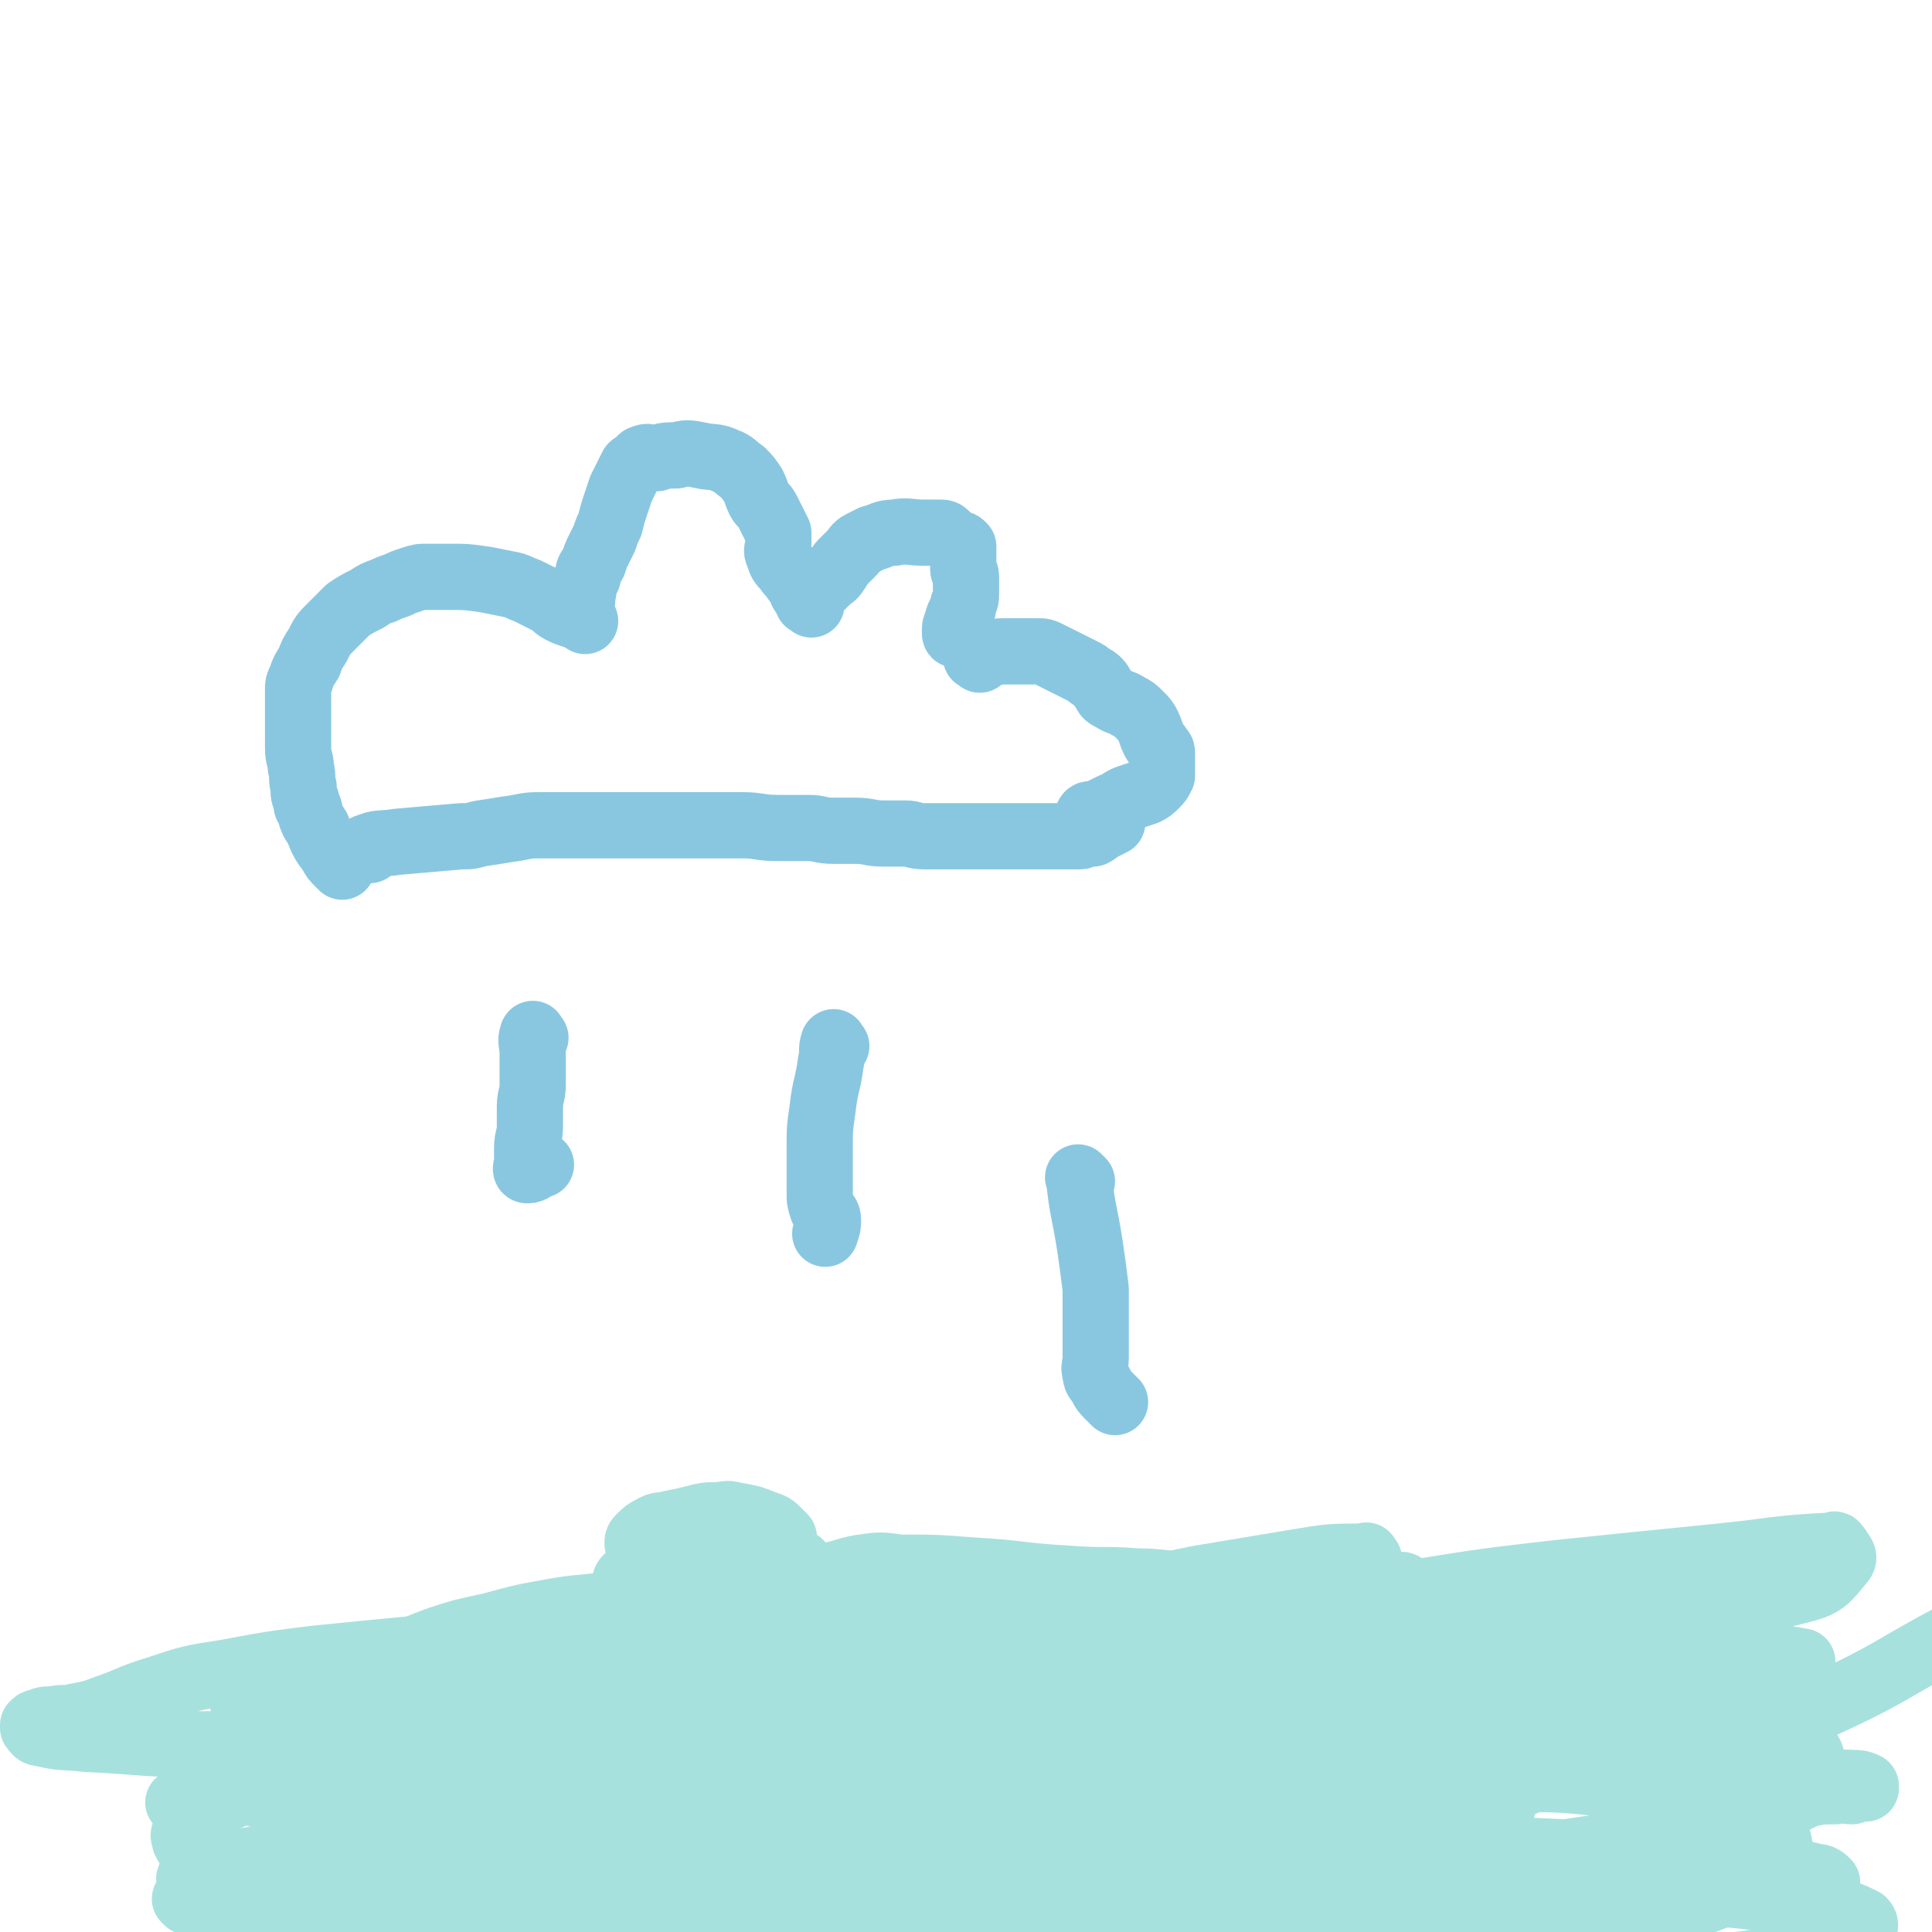 <svg viewBox='0 0 700 700' version='1.1' xmlns='http://www.w3.org/2000/svg' xmlns:xlink='http://www.w3.org/1999/xlink'><g fill='none' stroke='#89C7E1' stroke-width='24' stroke-linecap='round' stroke-linejoin='round'><path d='M134,308c-1,-1 -2,-1 -1,-1 4,-2 5,-1 11,-2 11,-1 12,-1 23,-2 4,0 3,0 7,-1 7,-1 6,-1 13,-2 5,-1 5,-1 10,-1 5,0 5,0 11,0 12,0 12,0 24,0 10,0 10,0 20,0 8,0 8,0 17,0 6,0 6,1 13,1 5,0 5,0 11,0 4,0 4,1 9,1 4,0 4,0 8,0 5,0 5,1 10,1 4,0 4,0 8,0 3,0 3,1 7,1 3,0 3,0 6,0 2,0 2,0 5,0 3,0 3,0 7,0 4,0 4,0 8,0 3,0 3,0 7,0 3,0 3,0 6,0 3,0 3,0 6,0 2,0 2,0 4,0 1,0 1,0 3,0 1,0 1,0 2,0 1,0 1,0 2,0 2,0 1,-1 3,-1 1,0 1,0 2,0 2,-1 1,-1 3,-2 2,-1 2,-1 4,-2 0,0 0,0 0,0 '/><path d='M124,314c-1,-1 -1,-1 -1,-1 -2,-2 -2,-2 -3,-4 -3,-4 -3,-4 -5,-9 -2,-3 -2,-3 -3,-7 -1,-1 -1,-1 -1,-3 -1,-2 -1,-2 -1,-5 -1,-3 0,-3 -1,-7 0,-3 -1,-3 -1,-7 0,-3 0,-3 0,-6 0,-3 0,-3 0,-6 0,-2 0,-2 0,-5 0,-2 0,-2 0,-4 0,-2 0,-2 1,-4 1,-3 1,-3 3,-6 1,-3 1,-3 3,-6 2,-4 2,-4 5,-7 3,-3 3,-3 6,-6 3,-2 3,-2 7,-4 3,-2 3,-2 6,-3 2,-1 2,-1 5,-2 2,-1 2,-1 5,-2 3,-1 3,-1 6,-1 3,0 3,0 7,0 7,0 7,0 14,1 5,1 5,1 10,2 3,1 2,1 5,2 2,1 2,1 4,2 2,1 2,1 4,2 2,1 2,2 4,3 2,1 2,1 5,2 1,0 1,0 3,0 '/><path d='M212,225c-1,-1 -1,-1 -1,-1 -1,-4 0,-4 0,-8 1,-4 0,-4 2,-7 0,-3 1,-3 2,-5 1,-3 1,-3 2,-5 1,-2 1,-2 2,-4 1,-3 1,-3 2,-5 1,-4 1,-4 2,-7 1,-3 1,-3 2,-6 1,-2 1,-2 2,-4 1,-2 1,-2 2,-4 1,-1 1,0 2,-1 1,-1 1,-2 2,-2 2,-1 2,0 5,0 3,-1 3,-1 7,-1 4,-1 4,-1 9,0 4,1 5,0 9,2 3,1 3,2 6,4 2,2 2,2 4,5 1,2 1,3 2,5 1,2 2,2 3,4 1,2 1,2 2,4 1,2 1,2 2,4 0,2 0,2 0,4 0,2 -1,2 0,4 1,3 1,3 3,5 1,2 2,2 3,4 1,1 1,1 2,3 1,1 0,1 1,2 1,1 1,1 2,2 0,0 0,0 0,0 '/><path d='M294,219c-1,-1 -2,-1 -1,-1 0,-2 1,-2 2,-3 2,-2 2,-2 5,-5 1,-1 2,-1 3,-3 1,-1 1,-2 2,-3 1,-1 1,-1 2,-2 1,-1 1,-1 2,-2 1,-1 1,-2 3,-3 2,-1 2,-1 4,-2 4,-1 4,-2 8,-2 5,-1 5,0 11,0 2,0 3,0 5,0 2,0 2,0 3,1 1,1 1,1 2,2 1,1 1,1 2,1 1,0 1,0 2,1 0,1 0,1 0,2 0,1 0,1 0,2 0,1 0,1 0,2 0,1 0,1 0,2 0,2 1,1 1,3 0,1 0,1 0,2 0,2 0,2 0,4 0,2 0,2 -1,4 0,2 0,1 -1,3 0,1 -1,1 -1,3 -1,2 -1,2 -1,4 0,1 0,1 1,1 0,0 1,0 1,0 '/><path d='M355,239c-1,-1 -2,-1 -1,-1 0,-1 1,-1 3,-1 3,0 3,-1 6,-1 4,0 4,0 8,0 3,0 3,0 5,0 2,0 2,0 4,1 2,1 2,1 4,2 2,1 2,1 4,2 2,1 2,1 4,2 2,1 2,1 3,2 2,1 2,1 3,2 1,1 1,2 2,3 1,2 1,2 3,3 3,2 3,1 6,3 2,1 2,1 4,3 2,2 2,2 3,4 1,2 1,3 2,5 1,2 1,1 2,3 1,1 1,1 1,2 0,1 0,1 0,2 0,1 0,1 0,2 0,1 0,1 0,2 0,1 0,1 0,2 -1,2 -1,2 -2,3 -2,2 -2,2 -4,3 -3,1 -3,1 -6,2 -3,1 -3,2 -6,3 -2,1 -2,1 -4,2 -1,1 -1,1 -2,1 -1,0 -1,0 -2,0 -1,0 -1,1 -1,2 '/><path d='M194,376c-1,-1 -1,-2 -1,-1 -1,2 0,3 0,7 0,5 0,5 0,11 0,4 -1,4 -1,8 0,3 0,3 0,7 0,4 -1,4 -1,8 0,2 0,2 0,5 0,1 -1,3 0,3 2,0 2,-1 5,-2 0,0 0,0 0,0 '/><path d='M303,379c-1,-1 -1,-2 -1,-1 -1,2 0,3 -1,7 -1,8 -2,8 -3,17 -1,7 -1,7 -1,14 0,4 0,4 0,9 0,3 0,3 0,7 0,3 0,3 1,6 1,2 2,2 2,4 0,2 0,2 -1,5 0,0 0,0 0,0 '/><path d='M252,560c-1,-1 -2,-2 -1,-1 0,6 1,7 2,14 0,4 0,4 0,9 0,3 0,3 0,7 0,4 0,4 0,8 0,3 0,3 0,7 0,2 0,3 1,5 1,1 1,1 3,2 0,0 0,0 0,0 '/><path d='M392,428c-1,-1 -2,-2 -1,-1 1,11 2,12 4,25 1,7 1,7 2,15 0,5 0,5 0,11 0,3 0,3 0,7 0,3 0,3 0,7 0,3 -1,3 0,6 0,2 1,2 2,4 1,2 1,2 3,4 1,1 1,1 2,2 '/></g>
<g fill='none' stroke='#A7E1DD' stroke-width='24' stroke-linecap='round' stroke-linejoin='round'><path d='M496,565c-1,-1 -1,-2 -1,-1 -13,0 -13,0 -25,2 -18,3 -18,3 -36,6 -10,2 -9,2 -19,4 -8,2 -9,2 -17,4 -7,2 -7,2 -14,5 -6,2 -7,2 -13,5 -6,3 -6,4 -11,8 -5,4 -5,4 -9,9 -3,4 -3,4 -6,8 -3,4 -3,3 -6,7 -2,3 -2,3 -4,6 -2,2 -2,2 -3,5 -1,2 -1,2 -2,5 -2,4 -2,4 -3,8 -2,4 -2,4 -3,9 -1,3 -1,3 -1,7 0,3 0,3 0,6 0,2 0,2 0,4 0,1 0,1 1,2 2,1 2,2 4,2 3,1 3,0 6,0 4,0 4,1 9,1 5,0 5,0 10,0 6,0 7,0 13,-1 6,-1 6,-1 12,-2 4,-1 4,0 8,-1 3,-1 3,-2 6,-3 3,-1 3,-1 6,-2 4,-2 5,-1 9,-3 5,-3 5,-4 11,-6 6,-4 6,-4 13,-7 7,-4 7,-4 15,-7 6,-3 6,-2 12,-4 6,-2 6,-2 12,-4 5,-2 5,-3 10,-4 5,-1 5,0 10,-1 3,-1 2,-2 5,-3 2,-1 2,-1 4,-2 2,-1 2,-1 4,-2 1,-1 0,-1 1,-2 1,-1 1,-1 2,-2 0,-1 0,-1 0,-2 1,-2 1,-2 1,-5 1,-3 1,-3 1,-5 1,-3 1,-3 1,-5 1,-2 0,-2 0,-4 0,-2 1,-2 1,-4 1,-1 0,-1 0,-2 0,-2 0,-2 0,-3 0,-2 0,-2 0,-3 0,-2 -1,-2 -1,-3 -1,-1 -1,-1 -1,-2 -2,-1 -2,-1 -3,-2 -2,-1 -2,0 -5,0 -5,-1 -5,-2 -10,-1 -17,1 -17,0 -34,4 -28,7 -29,6 -56,17 -21,9 -20,11 -40,23 -11,6 -11,6 -22,13 -8,5 -8,6 -16,11 -4,3 -4,3 -8,5 -1,1 -3,1 -3,1 0,0 1,0 2,-1 7,-4 7,-4 14,-8 9,-5 9,-5 18,-9 8,-3 8,-3 16,-6 8,-2 9,-2 17,-4 11,-4 11,-4 22,-8 14,-6 13,-7 27,-13 18,-8 18,-9 37,-16 15,-6 15,-6 31,-11 6,-1 7,0 12,-1 1,-1 -1,-2 0,-2 0,-1 2,-1 1,0 -1,0 -2,1 -4,2 -18,8 -19,8 -37,16 -20,9 -20,9 -39,19 -13,7 -13,7 -26,15 -16,9 -16,9 -31,18 -14,8 -13,9 -27,17 -8,4 -8,4 -16,8 -4,2 -5,1 -9,3 -2,1 -3,2 -3,2 0,0 2,0 3,-1 7,-3 7,-3 15,-6 8,-3 8,-2 17,-6 7,-4 7,-4 15,-8 7,-4 7,-4 15,-7 11,-5 11,-5 23,-9 11,-3 11,-2 23,-5 11,-3 11,-3 23,-6 6,-1 6,-1 11,-3 3,-1 3,-1 5,-2 0,-1 1,-1 0,0 -20,5 -20,6 -41,11 -18,4 -19,2 -37,6 -18,4 -18,4 -36,9 -18,5 -17,6 -35,11 -15,4 -15,4 -31,7 -11,2 -11,1 -23,2 -10,0 -10,0 -20,0 -6,0 -6,0 -12,0 -5,0 -5,0 -9,-1 -2,0 -2,-1 -5,-1 -1,0 -2,0 -1,0 0,0 1,0 2,-1 3,-1 3,-2 6,-3 7,-3 7,-3 14,-6 6,-2 6,-2 12,-4 7,-2 7,-3 14,-4 10,-2 10,-2 21,-3 12,-1 12,-1 24,-1 14,-1 14,0 28,-1 16,-1 16,-2 31,-2 3,0 6,0 6,1 -1,3 -3,4 -8,7 -10,6 -10,6 -20,10 -13,5 -14,4 -27,8 -15,4 -15,5 -30,8 -15,3 -15,3 -31,5 -16,2 -16,2 -32,3 -14,1 -14,0 -28,0 -12,0 -12,0 -24,-1 -9,-1 -9,-1 -17,-2 -3,0 -3,-1 -6,-1 -1,-1 -1,-1 -2,-1 -1,-1 -1,-1 -2,-1 0,-1 0,-1 0,-1 0,-1 0,-1 0,-1 1,-1 1,-1 3,-1 5,-2 5,-2 9,-3 10,-2 10,-2 19,-3 15,-3 15,-2 30,-5 16,-2 16,-3 31,-5 19,-4 19,-4 38,-7 21,-3 21,-3 42,-6 22,-3 22,-4 43,-7 19,-4 19,-4 38,-7 14,-3 14,-2 28,-6 12,-3 13,-3 24,-9 8,-4 8,-5 15,-11 2,-2 1,-3 3,-5 1,-1 3,-2 2,-1 -17,9 -18,11 -37,21 -8,4 -9,3 -17,6 -3,1 -2,1 -5,2 -1,0 -2,0 -1,0 1,-1 2,-2 4,-3 6,-4 6,-4 12,-7 4,-2 4,-2 8,-4 8,-4 8,-5 17,-8 5,-2 10,-5 11,-3 1,3 -2,8 -8,12 -14,11 -15,9 -31,18 -14,8 -14,8 -28,15 -14,7 -14,7 -28,12 -11,4 -11,4 -23,7 -8,2 -8,2 -16,4 -5,1 -5,1 -10,1 -1,0 -2,1 -3,0 0,0 0,-1 1,-2 5,-4 5,-4 10,-7 5,-3 5,-3 10,-6 7,-4 7,-4 14,-8 8,-4 8,-4 17,-7 11,-4 11,-4 23,-7 12,-3 12,-3 25,-5 10,-2 10,-2 20,-3 6,-1 8,-3 13,-1 3,1 4,5 2,7 -10,12 -13,12 -27,21 -12,8 -13,8 -27,13 -15,6 -16,5 -32,9 -15,4 -15,4 -30,7 -11,2 -11,1 -22,2 -7,0 -7,0 -13,0 -4,0 -4,0 -8,-1 -1,0 -2,0 -2,-1 0,-1 1,-2 3,-3 4,-3 3,-4 8,-6 4,-3 4,-2 9,-4 6,-2 6,-2 12,-4 10,-3 10,-3 20,-7 11,-4 11,-4 22,-7 12,-5 12,-5 24,-9 8,-2 8,-2 16,-3 4,-1 3,-1 7,-2 1,-1 1,-1 1,0 -6,3 -6,3 -12,7 -20,12 -20,13 -40,24 -19,10 -19,9 -38,18 -4,2 -4,2 -8,3 '/><path d='M485,586c-1,-1 -1,-2 -1,-1 -9,9 -9,10 -18,20 -10,11 -10,11 -21,22 -3,3 -3,3 -7,6 -1,1 -2,1 -3,2 0,0 1,0 1,0 4,-1 5,0 9,-2 7,-3 7,-4 14,-7 8,-4 8,-3 16,-7 10,-5 10,-5 20,-11 3,-2 3,-2 6,-4 2,-1 2,-2 4,-3 1,-1 2,-1 2,-1 0,0 0,1 -1,2 -8,7 -8,7 -17,13 -13,8 -13,8 -27,15 -10,5 -11,4 -21,9 -10,5 -9,5 -19,10 -9,5 -9,5 -18,10 -8,4 -8,4 -16,7 -7,3 -7,2 -15,4 -7,2 -7,1 -14,3 -7,2 -7,2 -14,4 -8,2 -8,2 -16,3 -7,1 -7,1 -15,2 -7,1 -7,1 -15,2 -7,0 -7,0 -15,0 -7,0 -7,0 -15,-1 -7,-1 -8,-1 -15,-2 -6,-1 -6,-1 -12,-3 -3,-1 -3,-1 -6,-2 -3,-1 -3,0 -6,0 -4,-1 -4,-2 -7,-3 -4,-1 -4,0 -7,0 -5,-1 -5,-1 -9,-1 -3,-1 -3,0 -7,0 -2,0 -2,0 -4,-1 0,0 -1,-1 0,0 3,0 3,0 7,1 7,1 7,1 14,2 8,1 8,2 17,2 9,1 9,0 18,0 7,0 7,0 15,0 10,-1 10,-1 21,-2 12,-2 12,-2 24,-4 6,-1 6,-1 12,-2 6,-1 6,-1 13,-2 6,-1 7,0 13,-2 8,-2 8,-2 15,-5 8,-3 7,-3 15,-6 8,-3 8,-4 16,-7 7,-3 7,-3 14,-5 8,-2 8,-2 16,-4 7,-1 7,-1 14,-2 6,-1 6,-1 13,-2 4,-1 4,0 9,-1 5,-1 5,-1 10,-2 4,-1 4,-1 9,-2 4,-1 4,-1 8,-1 2,0 2,0 5,0 2,0 2,0 5,0 1,0 1,0 2,0 1,0 1,0 1,1 0,1 0,1 0,2 0,2 0,2 -1,3 -1,2 -1,1 -2,3 -2,3 -2,3 -4,6 -2,3 -1,3 -3,6 -2,3 -2,3 -4,6 -2,3 -2,3 -5,6 -3,3 -3,3 -6,6 -2,2 -2,2 -4,4 -3,2 -3,2 -7,4 -5,2 -5,2 -10,4 -7,2 -7,2 -14,4 -6,2 -6,2 -13,4 -7,2 -7,1 -15,3 -9,2 -9,1 -18,4 -8,2 -8,3 -16,6 -7,3 -7,2 -14,5 -5,2 -5,2 -11,4 -2,1 -2,1 -5,2 -1,0 -1,1 -2,1 0,0 0,-1 0,-1 1,-1 1,-1 2,-1 3,-2 3,-1 7,-3 5,-2 5,-2 11,-4 5,-3 4,-4 9,-6 6,-3 6,-2 12,-4 9,-2 9,-3 17,-4 11,-2 11,-1 23,-2 10,-2 10,-2 20,-3 7,-1 7,-1 15,-2 3,0 3,0 5,0 4,0 4,0 8,0 1,0 2,0 3,0 0,0 0,1 -1,1 -2,1 -3,1 -5,2 -6,3 -6,3 -12,6 -8,5 -8,5 -17,10 -8,4 -8,4 -17,8 -9,3 -9,3 -18,6 -9,2 -9,3 -19,4 -11,2 -11,1 -23,2 -11,1 -11,1 -23,2 -12,0 -12,0 -24,0 -11,0 -11,1 -23,1 -12,0 -12,0 -24,0 -11,0 -11,0 -23,0 -9,0 -9,1 -19,0 -10,-1 -10,-1 -20,-3 -10,-2 -10,-2 -20,-4 -5,-1 -5,-1 -11,-3 -5,-2 -5,-2 -11,-4 -7,-3 -7,-3 -14,-6 -8,-3 -8,-4 -16,-7 -9,-3 -9,-3 -18,-6 -8,-3 -8,-3 -17,-6 -7,-2 -7,-2 -15,-4 -5,-2 -5,-2 -10,-4 -3,-1 -4,-1 -7,-3 -2,-1 -2,-1 -4,-3 -1,-1 -1,-1 -2,-3 0,-1 -1,-2 0,-3 1,-3 1,-3 3,-5 4,-4 4,-3 9,-6 7,-3 7,-4 14,-6 11,-3 11,-3 22,-4 14,-1 14,-1 28,-1 16,0 16,0 32,0 31,1 31,1 62,3 12,1 12,1 24,2 4,0 4,0 8,0 1,0 1,0 2,0 1,0 1,0 1,1 0,1 -1,1 -2,2 -2,1 -2,1 -5,2 -6,2 -6,2 -13,3 -9,2 -9,3 -19,4 -11,2 -11,1 -23,2 -11,0 -11,1 -22,0 -11,-1 -11,-1 -22,-3 -9,-1 -9,-1 -18,-3 -3,0 -3,0 -6,-1 -2,0 -2,-1 -5,-1 -2,0 -2,0 -4,0 -2,0 -3,0 -4,0 0,0 1,0 1,0 4,0 4,0 9,0 10,0 10,-1 20,0 14,1 14,1 28,3 11,1 11,1 22,3 6,1 6,1 13,2 3,1 3,1 6,2 1,0 2,0 3,0 1,0 2,1 2,2 -3,1 -4,1 -8,2 -10,2 -10,1 -20,2 -15,2 -15,3 -30,4 -15,1 -15,0 -30,1 -13,0 -13,1 -27,1 -11,0 -11,0 -23,0 -7,0 -7,1 -14,1 -3,0 -3,0 -7,0 -1,0 -2,0 -2,0 0,0 1,0 3,0 5,0 5,0 11,0 9,0 9,0 19,-1 11,-1 11,-1 22,-2 11,-1 11,-1 22,-1 8,0 8,0 17,0 5,0 5,0 10,0 2,0 2,0 4,0 1,0 1,0 2,0 1,0 2,0 2,0 -1,0 -2,0 -3,0 0,0 0,0 0,0 '/><path d='M481,651c-1,-1 -1,-2 -1,-1 -16,3 -17,3 -33,7 -19,5 -19,5 -38,11 -6,2 -6,2 -13,5 -3,1 -3,1 -5,3 -1,1 -1,1 -1,2 -1,0 0,0 1,0 4,0 4,0 8,-1 8,-1 8,-1 16,-2 4,-1 4,-1 9,-1 3,-1 3,-1 7,-1 3,0 3,0 7,0 1,0 2,0 3,0 0,0 -1,0 -1,0 -3,0 -3,0 -6,1 -8,2 -8,2 -17,4 -12,3 -12,3 -24,6 -13,3 -13,2 -26,5 -11,3 -11,3 -23,6 -11,3 -11,3 -23,5 -11,1 -11,1 -22,1 -10,0 -10,1 -20,0 -8,0 -8,0 -17,-2 -7,-1 -7,-2 -14,-4 -2,-1 -2,-1 -5,-2 -2,-1 -2,0 -4,-1 -1,0 -1,0 -2,-1 -1,0 -1,0 -2,-1 0,0 -1,0 -1,0 7,-1 8,-1 16,-2 15,-1 15,-1 30,-3 5,0 5,0 10,-1 3,0 3,0 7,-1 2,0 2,0 4,-1 1,0 2,0 3,-1 1,0 0,0 1,-1 0,0 1,-1 0,0 -7,0 -8,1 -16,2 -20,3 -20,3 -40,6 -17,2 -17,2 -34,4 -18,2 -18,3 -35,5 -16,1 -16,1 -32,1 -15,0 -16,0 -30,-1 -14,-1 -14,-1 -27,-3 -7,-1 -7,-1 -15,-3 -3,-1 -3,-1 -5,-2 -2,0 -2,0 -3,0 -1,-1 -1,-1 -1,-1 1,-2 1,-2 3,-3 0,0 0,0 0,0 '/><path d='M66,654c-1,-1 -2,-1 -1,-1 3,-2 4,-2 9,-4 5,-2 5,-3 11,-4 4,-2 4,-1 8,-2 2,-1 2,-1 5,-2 2,-1 2,-1 4,-2 4,-1 4,0 8,0 5,-1 5,-1 10,-1 6,-1 6,-1 12,-1 4,-1 4,-1 7,-1 2,-1 2,-1 3,-1 2,-1 2,-1 3,0 1,1 2,1 2,2 0,1 -1,1 -2,2 -2,1 -3,1 -5,2 -3,2 -3,2 -6,4 -3,1 -3,1 -7,2 -3,1 -3,1 -6,1 -2,0 -2,-1 -4,-1 -1,0 -2,0 -1,0 0,0 1,-1 3,-1 3,0 3,1 7,1 5,0 5,0 10,0 5,0 5,-1 11,0 5,1 5,2 10,3 3,1 3,0 6,1 1,0 1,1 3,1 1,0 1,0 2,0 1,0 2,0 2,0 -1,0 -2,0 -4,0 0,0 0,0 -1,0 -1,0 -1,0 -1,0 -1,-1 0,-1 1,-2 2,-2 3,-1 5,-3 3,-2 2,-2 5,-4 4,-2 4,-2 8,-4 6,-3 6,-3 12,-5 9,-3 9,-3 18,-5 11,-3 11,-2 22,-5 10,-3 10,-3 20,-6 8,-2 9,-2 17,-3 6,-1 6,-1 13,-2 4,-1 4,0 8,-1 2,-1 2,-1 5,-2 1,0 1,0 2,-1 0,0 1,-1 1,0 -3,0 -4,1 -8,2 -7,2 -7,3 -15,5 -8,2 -8,1 -16,2 -8,1 -8,1 -17,1 -7,0 -7,0 -15,0 -7,0 -7,0 -14,-1 -3,0 -3,-1 -7,-2 -1,0 -2,1 -3,0 0,0 0,-1 1,-2 2,-1 3,-1 6,-2 4,-1 4,-1 8,-2 6,-1 6,-1 12,-2 9,-1 9,-2 18,-3 11,-1 11,-2 22,-2 22,0 22,-1 44,1 8,1 8,1 16,4 1,0 2,1 2,2 0,1 -1,1 -3,2 -6,2 -6,2 -12,4 -10,3 -10,3 -20,5 -12,2 -12,2 -24,4 -13,2 -13,2 -27,3 -13,1 -13,2 -26,2 -14,1 -14,0 -28,0 -13,0 -13,0 -26,0 -11,0 -11,0 -22,-1 -9,0 -9,-1 -18,-1 -5,0 -5,0 -11,0 -2,0 -3,0 -5,0 -1,0 -2,0 -2,1 0,1 1,1 2,2 4,1 4,1 8,2 6,1 6,1 13,2 12,1 12,1 24,2 17,1 17,2 33,3 19,1 20,1 39,1 17,0 18,0 35,0 14,0 14,0 27,-1 9,-1 9,-1 18,-2 7,-1 7,0 14,-1 4,-1 4,-2 8,-3 3,-1 3,-2 5,-2 1,0 1,1 3,1 1,0 1,-1 2,-1 1,-1 1,0 0,0 -8,1 -8,0 -17,1 -16,1 -16,1 -31,2 -17,1 -17,1 -34,2 -17,1 -17,1 -34,1 -18,1 -18,1 -35,1 -15,0 -15,-1 -29,0 -12,0 -12,1 -24,2 -11,1 -11,1 -21,3 -7,1 -7,1 -14,3 -4,1 -4,1 -7,2 -2,0 -2,1 -3,1 0,0 1,0 1,0 3,1 2,1 5,2 6,1 6,1 12,2 9,2 9,2 18,4 9,2 9,2 18,3 6,1 6,1 12,2 3,0 3,0 6,0 2,0 2,0 3,1 0,1 0,1 -1,2 -1,1 -1,1 -3,1 -3,1 -3,1 -6,1 -4,1 -4,1 -8,1 -5,0 -5,1 -10,0 -6,-1 -6,-1 -11,-3 -5,-2 -5,-2 -10,-4 -2,-1 -2,-1 -3,-2 -2,-1 -2,-1 -3,-3 -2,-2 -2,-2 -3,-4 -1,-2 -1,-2 -2,-5 -1,-3 -1,-3 -1,-6 0,-3 0,-3 0,-5 1,-3 1,-3 2,-5 2,-4 2,-4 4,-8 3,-4 3,-4 7,-8 4,-4 4,-4 9,-7 7,-4 7,-4 14,-8 8,-4 8,-4 16,-7 9,-3 10,-3 19,-5 11,-3 11,-3 22,-5 11,-2 11,-1 22,-3 12,-2 12,-2 23,-4 10,-1 10,-1 20,-2 10,-1 10,-1 20,-1 10,0 10,0 20,1 17,1 17,2 34,3 13,1 13,0 25,1 8,0 8,0 15,1 6,1 6,1 12,2 7,1 7,1 14,1 6,0 6,0 11,0 4,0 4,1 7,1 3,0 3,0 5,0 2,0 1,1 3,1 1,0 1,0 2,0 1,0 2,0 2,0 -1,0 -1,0 -2,1 -1,0 -1,0 -1,1 -1,1 -1,1 -2,2 -1,2 -1,2 -2,4 -2,3 -2,3 -5,5 -4,3 -4,3 -8,6 -5,4 -4,4 -9,7 -6,3 -6,3 -12,5 -7,2 -7,2 -13,4 -8,2 -8,2 -16,3 -9,1 -9,1 -17,2 -11,1 -11,1 -21,2 -11,1 -11,1 -22,2 -12,1 -12,2 -24,2 -12,1 -12,0 -23,0 -13,1 -13,1 -25,2 -12,0 -12,0 -23,0 -11,0 -11,0 -21,0 -10,0 -10,0 -19,0 -6,0 -6,0 -12,0 -4,0 -4,0 -7,0 -2,0 -2,0 -3,-1 -1,-1 -1,-1 -1,-2 1,-1 1,-1 3,-2 2,-1 2,0 4,-1 4,-1 4,-2 7,-3 7,-3 6,-3 13,-5 10,-3 10,-4 20,-6 15,-4 15,-4 29,-6 19,-3 19,-4 37,-5 19,-2 19,-2 38,-1 12,0 12,0 23,3 6,1 6,2 12,5 1,1 2,1 2,2 0,2 -1,3 -3,4 -5,3 -5,3 -10,5 -7,3 -7,4 -14,6 -10,4 -10,3 -20,6 -12,3 -12,2 -23,5 -12,3 -12,5 -24,8 -12,4 -12,4 -24,6 -13,3 -13,3 -25,4 -12,2 -12,1 -24,2 -11,1 -11,1 -22,1 -10,0 -10,0 -19,-1 -7,-1 -7,-1 -14,-3 -4,-1 -4,-2 -7,-3 -2,-1 -2,0 -4,0 -1,-1 -2,-1 -2,-1 -1,-1 -1,-2 0,-3 0,-1 0,-1 0,-2 1,-3 1,-3 3,-5 3,-4 3,-4 6,-7 5,-3 5,-3 10,-6 6,-4 5,-5 11,-9 7,-4 7,-3 14,-6 10,-5 9,-6 19,-9 10,-3 10,-2 20,-3 13,-2 13,-3 26,-2 19,0 19,1 37,4 11,2 11,2 22,4 4,1 4,1 8,2 2,0 2,1 3,1 0,0 -1,0 -1,0 -2,1 -2,2 -4,3 -4,3 -4,3 -8,5 -8,4 -8,4 -16,7 -10,4 -10,4 -19,6 -11,3 -11,2 -21,4 -11,2 -11,2 -21,4 -11,2 -11,2 -22,4 -11,2 -11,2 -21,4 -10,2 -10,2 -19,3 -9,1 -9,0 -18,0 -7,0 -7,0 -13,0 -6,0 -6,0 -12,-1 -4,-1 -4,-1 -8,-3 -2,-1 -2,-1 -3,-1 0,-1 0,-1 0,-1 -1,-1 -1,-1 -1,-1 -1,-1 0,-1 0,-1 1,-1 1,-1 3,-1 3,-2 3,-2 6,-3 5,-2 5,-2 10,-3 7,-3 8,-3 15,-5 9,-2 9,-2 18,-4 9,-2 9,-2 19,-4 8,-1 8,-1 16,-2 7,-2 7,-2 14,-3 6,-2 6,-2 12,-3 5,-2 4,-2 9,-3 4,-2 4,-1 8,-2 4,-1 4,-2 8,-3 4,-2 5,-2 9,-2 12,1 12,1 24,3 17,3 16,4 34,7 9,2 9,1 19,2 6,1 6,2 12,2 6,1 6,0 12,0 5,0 5,0 10,1 4,0 4,1 8,1 3,0 3,0 5,0 1,0 1,0 2,0 1,0 2,1 2,2 -1,0 -1,-1 -2,-1 -1,0 -1,0 -2,0 -2,0 -2,0 -3,0 -3,0 -3,0 -6,0 -5,0 -5,1 -9,0 -4,0 -5,0 -8,-2 -4,-2 -4,-2 -7,-5 -2,-1 -2,-1 -3,-3 -1,-2 -1,-2 -2,-4 -1,-2 -1,-2 -1,-4 -1,-2 -1,-2 -1,-4 0,-2 0,-2 0,-3 0,-2 0,-2 1,-3 1,-2 1,-2 3,-3 1,-1 1,-1 3,-2 2,-1 2,-1 4,-1 3,-1 3,-1 6,-1 3,0 3,0 5,0 5,0 5,0 9,0 2,0 2,0 3,0 1,0 2,0 2,0 0,0 -1,0 -1,0 -3,1 -2,2 -5,2 -6,1 -6,1 -11,1 -7,0 -7,0 -14,0 -10,0 -10,0 -19,0 -11,0 -11,0 -21,-1 -10,-1 -10,-1 -19,-3 -6,-1 -6,-1 -10,-3 -3,-1 -2,-1 -4,-2 -2,-1 -2,0 -4,0 -1,-1 -1,-1 -2,-1 -1,-1 -1,-2 -2,-3 0,0 0,0 0,0 0,-2 -1,-2 0,-3 2,-2 2,-2 4,-3 3,-3 3,-4 6,-5 5,-2 6,-1 11,-2 6,-1 6,-2 11,-2 7,0 7,0 13,1 6,1 6,1 11,3 3,1 3,1 5,2 1,0 2,0 2,1 0,0 0,1 -1,1 -2,1 -1,1 -3,2 -3,1 -4,1 -7,2 -5,1 -5,1 -10,1 -6,0 -6,1 -11,0 -6,-1 -7,-1 -12,-3 -5,-2 -5,-3 -9,-5 -2,-1 -2,-1 -3,-2 -1,-1 -1,-1 -2,-2 -1,-1 -1,-1 -1,-2 0,-1 0,-1 1,-2 2,-2 2,-2 4,-3 3,-2 4,-1 7,-2 5,-1 5,-1 9,-2 4,-1 4,-1 7,-1 4,0 4,-1 7,0 6,1 6,1 11,3 3,1 3,1 5,3 1,1 1,1 2,2 0,1 0,1 0,2 -1,2 -1,2 -3,3 -3,3 -3,3 -6,5 -3,2 -4,2 -7,4 -7,3 -7,3 -13,5 -8,3 -8,2 -16,4 -8,2 -8,1 -16,3 -9,2 -9,2 -18,4 -7,2 -7,1 -14,3 -6,1 -6,2 -12,3 -6,1 -6,1 -11,2 -5,1 -5,1 -9,2 -3,1 -3,1 -6,2 -3,1 -3,1 -6,1 -3,0 -3,0 -6,0 -3,0 -3,0 -5,1 -3,1 -3,1 -6,2 -3,1 -3,1 -7,2 -4,1 -4,1 -8,2 -4,1 -4,1 -8,2 -4,1 -4,1 -7,2 -3,1 -3,1 -6,2 -1,0 -2,0 -3,1 -1,0 -1,0 -2,1 -1,1 -1,2 -1,2 0,0 1,0 1,-1 1,-1 1,-1 1,-1 '/><path d='M266,590c-1,-1 -2,-1 -1,-1 1,-3 1,-4 4,-6 3,-3 4,-3 8,-6 2,-2 2,-1 4,-2 3,-1 3,-1 5,-2 3,-1 3,-1 5,-2 4,-1 4,0 8,0 7,-1 7,-2 13,-3 7,-1 7,-1 14,0 13,0 13,0 26,1 18,1 17,2 35,3 13,1 13,0 25,1 9,0 9,1 18,1 9,0 9,0 17,0 6,0 6,0 13,0 6,0 6,0 12,-1 6,0 6,-1 11,-1 3,0 3,0 6,0 3,0 3,0 5,0 2,0 2,0 3,0 1,0 1,0 2,1 0,0 0,1 0,1 0,1 0,1 1,2 1,1 1,1 2,2 1,1 1,2 2,3 1,1 1,1 2,2 1,1 1,1 2,2 1,1 2,1 3,2 1,2 1,2 2,4 1,2 2,2 3,3 3,3 3,2 5,5 2,3 2,3 4,6 2,3 2,3 4,6 2,2 2,2 4,4 2,2 2,2 4,4 2,2 2,2 4,4 1,2 1,2 2,4 1,2 1,2 2,3 1,2 1,2 2,3 0,1 1,0 1,1 0,1 0,2 0,3 0,2 0,2 0,4 0,3 0,3 -1,6 -1,3 -1,3 -2,6 -1,3 -1,3 -2,6 -2,3 -2,3 -4,6 -3,3 -3,3 -7,6 -4,3 -5,3 -9,6 -3,2 -3,2 -6,4 -2,1 -2,2 -4,3 -1,1 -2,1 -3,2 -1,1 -1,2 -1,2 -1,-1 0,-2 0,-3 0,-1 0,-1 0,-2 0,-1 0,-1 0,-1 0,-1 0,-1 0,-1 0,-1 0,-1 0,-1 0,-1 0,-1 0,-1 -1,0 -1,1 -3,1 -7,2 -7,2 -14,3 -9,2 -9,2 -18,3 -11,1 -11,1 -22,2 -11,1 -11,1 -21,2 -8,1 -8,1 -16,1 -5,0 -5,0 -10,0 -2,0 -3,0 -4,0 0,0 0,-1 1,-1 3,-2 3,-2 7,-4 8,-3 8,-3 17,-6 7,-3 7,-3 15,-5 8,-3 8,-3 17,-5 11,-4 11,-4 22,-8 13,-5 13,-5 27,-10 18,-7 18,-7 35,-14 16,-5 16,-6 32,-10 5,-2 5,0 10,-1 3,0 3,-1 5,-1 3,0 3,-1 5,0 1,0 2,0 1,1 -2,2 -3,3 -6,4 -16,7 -16,7 -32,13 -28,11 -28,13 -56,21 -32,10 -32,9 -64,15 -26,5 -26,5 -52,8 -19,2 -19,1 -38,2 -14,0 -14,0 -28,0 -7,0 -7,0 -14,0 -2,0 -5,0 -4,-1 3,-1 6,-1 11,-3 16,-4 16,-5 32,-9 15,-4 15,-4 31,-9 16,-5 17,-4 33,-9 20,-6 20,-7 40,-12 24,-7 24,-7 49,-13 25,-6 25,-5 51,-10 18,-4 18,-4 37,-7 2,0 3,1 5,0 2,-1 2,-2 2,-3 0,-1 0,0 0,0 -3,-1 -3,-2 -5,-1 -24,2 -25,1 -48,5 -60,11 -60,11 -119,25 -26,6 -26,7 -51,15 -7,2 -7,3 -13,6 -2,1 -4,3 -3,3 5,0 8,-1 15,-2 29,-6 29,-6 57,-12 26,-6 26,-6 51,-12 17,-4 17,-4 33,-6 15,-3 15,-3 30,-4 16,-2 16,-2 32,-2 20,-1 20,-3 40,-2 21,1 25,-1 42,6 5,2 4,8 1,11 -11,11 -14,11 -29,17 -21,9 -22,7 -44,13 -28,8 -28,7 -55,14 -27,7 -27,7 -54,14 -18,5 -18,5 -36,10 -8,2 -8,2 -16,5 -2,1 -5,2 -4,2 1,1 4,0 8,0 22,-3 22,-3 44,-6 32,-5 32,-5 63,-11 14,-3 14,-3 29,-6 14,-3 14,-3 28,-5 14,-2 14,-2 27,-4 12,-1 12,-1 23,-2 8,-1 8,0 15,-1 4,0 4,0 7,-1 1,0 2,-1 2,-1 -1,-1 -2,-2 -4,-2 -12,-3 -12,-3 -24,-4 -20,-2 -20,-2 -40,-3 -28,-2 -28,-2 -55,-3 -28,-1 -28,0 -56,-2 -15,-1 -15,-1 -29,-3 -4,-1 -4,-1 -7,-2 0,0 0,-1 0,-1 10,-3 10,-4 20,-6 19,-5 19,-4 37,-8 28,-5 28,-6 56,-10 29,-4 29,-4 57,-7 14,-2 14,-2 27,-3 5,0 7,1 9,0 1,0 0,-3 -2,-3 -28,-4 -29,-2 -57,-5 -18,-2 -18,-2 -35,-4 -17,-2 -17,-2 -33,-4 -16,-2 -16,-2 -31,-4 -16,-2 -16,-2 -32,-3 -14,-1 -14,-1 -27,-2 -4,0 -10,0 -8,0 8,-1 15,-1 29,-2 42,-2 42,-3 84,-4 26,-1 26,0 51,1 17,1 17,1 33,2 9,1 9,0 18,1 4,0 4,1 8,1 1,0 2,0 2,0 -5,-1 -7,-1 -13,-2 -23,-3 -23,-3 -45,-5 -21,-2 -21,-1 -42,-3 -15,-1 -14,-2 -29,-3 -10,-1 -10,-1 -20,-2 -11,-1 -11,-1 -22,-2 -5,0 -5,0 -10,0 -2,-1 -4,-1 -3,-1 0,-1 3,-1 6,-1 19,-3 19,-3 38,-6 25,-4 25,-4 51,-7 29,-3 29,-3 59,-6 20,-2 20,-3 41,-4 1,-1 1,0 2,1 1,2 3,3 1,5 -5,6 -6,8 -14,10 -23,6 -24,5 -47,7 -29,3 -29,2 -57,3 -33,1 -33,1 -65,1 -30,0 -30,0 -59,0 -22,0 -22,1 -43,1 -12,0 -12,0 -23,0 -8,0 -8,0 -15,0 -6,0 -6,0 -11,0 -9,0 -9,0 -18,0 -16,0 -16,0 -32,1 -22,1 -22,1 -44,2 -22,1 -22,0 -43,2 -21,1 -21,2 -41,4 -21,2 -21,2 -41,4 -16,2 -16,2 -32,5 -13,2 -13,2 -25,6 -10,3 -10,4 -19,7 -5,2 -6,2 -11,3 -4,1 -4,0 -8,1 -3,0 -3,0 -5,1 -1,0 -1,0 -2,1 0,0 0,1 0,1 1,1 1,2 3,2 8,2 8,1 16,2 21,1 21,2 42,2 28,0 28,-1 55,-2 31,-1 31,-1 62,-2 15,-1 15,-1 31,-1 14,0 14,0 28,0 22,1 22,1 44,2 10,1 10,1 19,2 2,0 6,0 5,0 -5,1 -8,1 -16,2 -22,3 -22,1 -43,5 -26,4 -26,5 -51,11 -27,6 -27,6 -54,12 -21,5 -21,5 -41,9 -13,3 -13,2 -26,5 -6,1 -6,1 -12,3 -3,1 -3,1 -5,2 -1,1 0,1 0,2 1,2 1,2 3,3 4,2 4,3 8,4 11,2 11,2 22,2 24,0 24,-1 48,-3 36,-3 36,-4 72,-8 22,-3 22,-3 45,-6 25,-3 25,-3 49,-7 29,-4 29,-5 58,-9 37,-5 36,-6 73,-9 40,-3 40,-4 80,-4 33,0 33,-2 66,3 23,3 25,4 46,13 5,2 5,4 6,9 1,3 -1,4 -3,6 -7,5 -7,6 -15,9 -15,6 -15,6 -31,9 -21,5 -21,4 -42,7 -26,3 -26,2 -51,5 -18,2 -18,3 -35,5 -7,1 -7,1 -14,2 -2,0 -4,1 -4,1 0,1 2,1 5,1 16,1 16,1 31,1 27,0 27,1 53,0 25,-1 25,-1 50,-2 20,-1 20,-1 40,-2 8,-1 8,-1 16,-2 6,-1 6,-1 12,-3 4,-1 4,-2 8,-3 3,-1 3,-1 6,-2 2,-1 3,-1 4,-3 1,-1 1,-2 0,-3 -6,-3 -7,-3 -14,-5 -14,-3 -14,-2 -28,-4 -22,-2 -22,-3 -44,-4 -25,-2 -25,-1 -49,-2 -13,0 -13,0 -25,0 -1,0 -3,-1 -2,-1 19,-4 21,-4 42,-7 20,-3 20,-3 41,-6 12,-2 12,-3 25,-5 10,-3 10,-2 20,-5 7,-3 7,-4 14,-7 5,-1 5,-1 10,-1 3,-1 3,0 6,0 2,-1 3,-1 5,-1 0,-1 0,-1 0,-1 -2,-1 -3,-1 -5,-1 -19,-1 -19,0 -38,-1 -20,-1 -20,-1 -39,-3 -6,-1 -6,0 -12,-1 -1,-1 0,-1 0,-1 -1,-1 -2,-1 -2,-1 2,-1 3,-1 5,-1 11,-3 11,-4 21,-6 14,-3 14,-2 27,-5 15,-4 15,-4 29,-10 24,-11 24,-13 47,-25 '/></g>
</svg>
